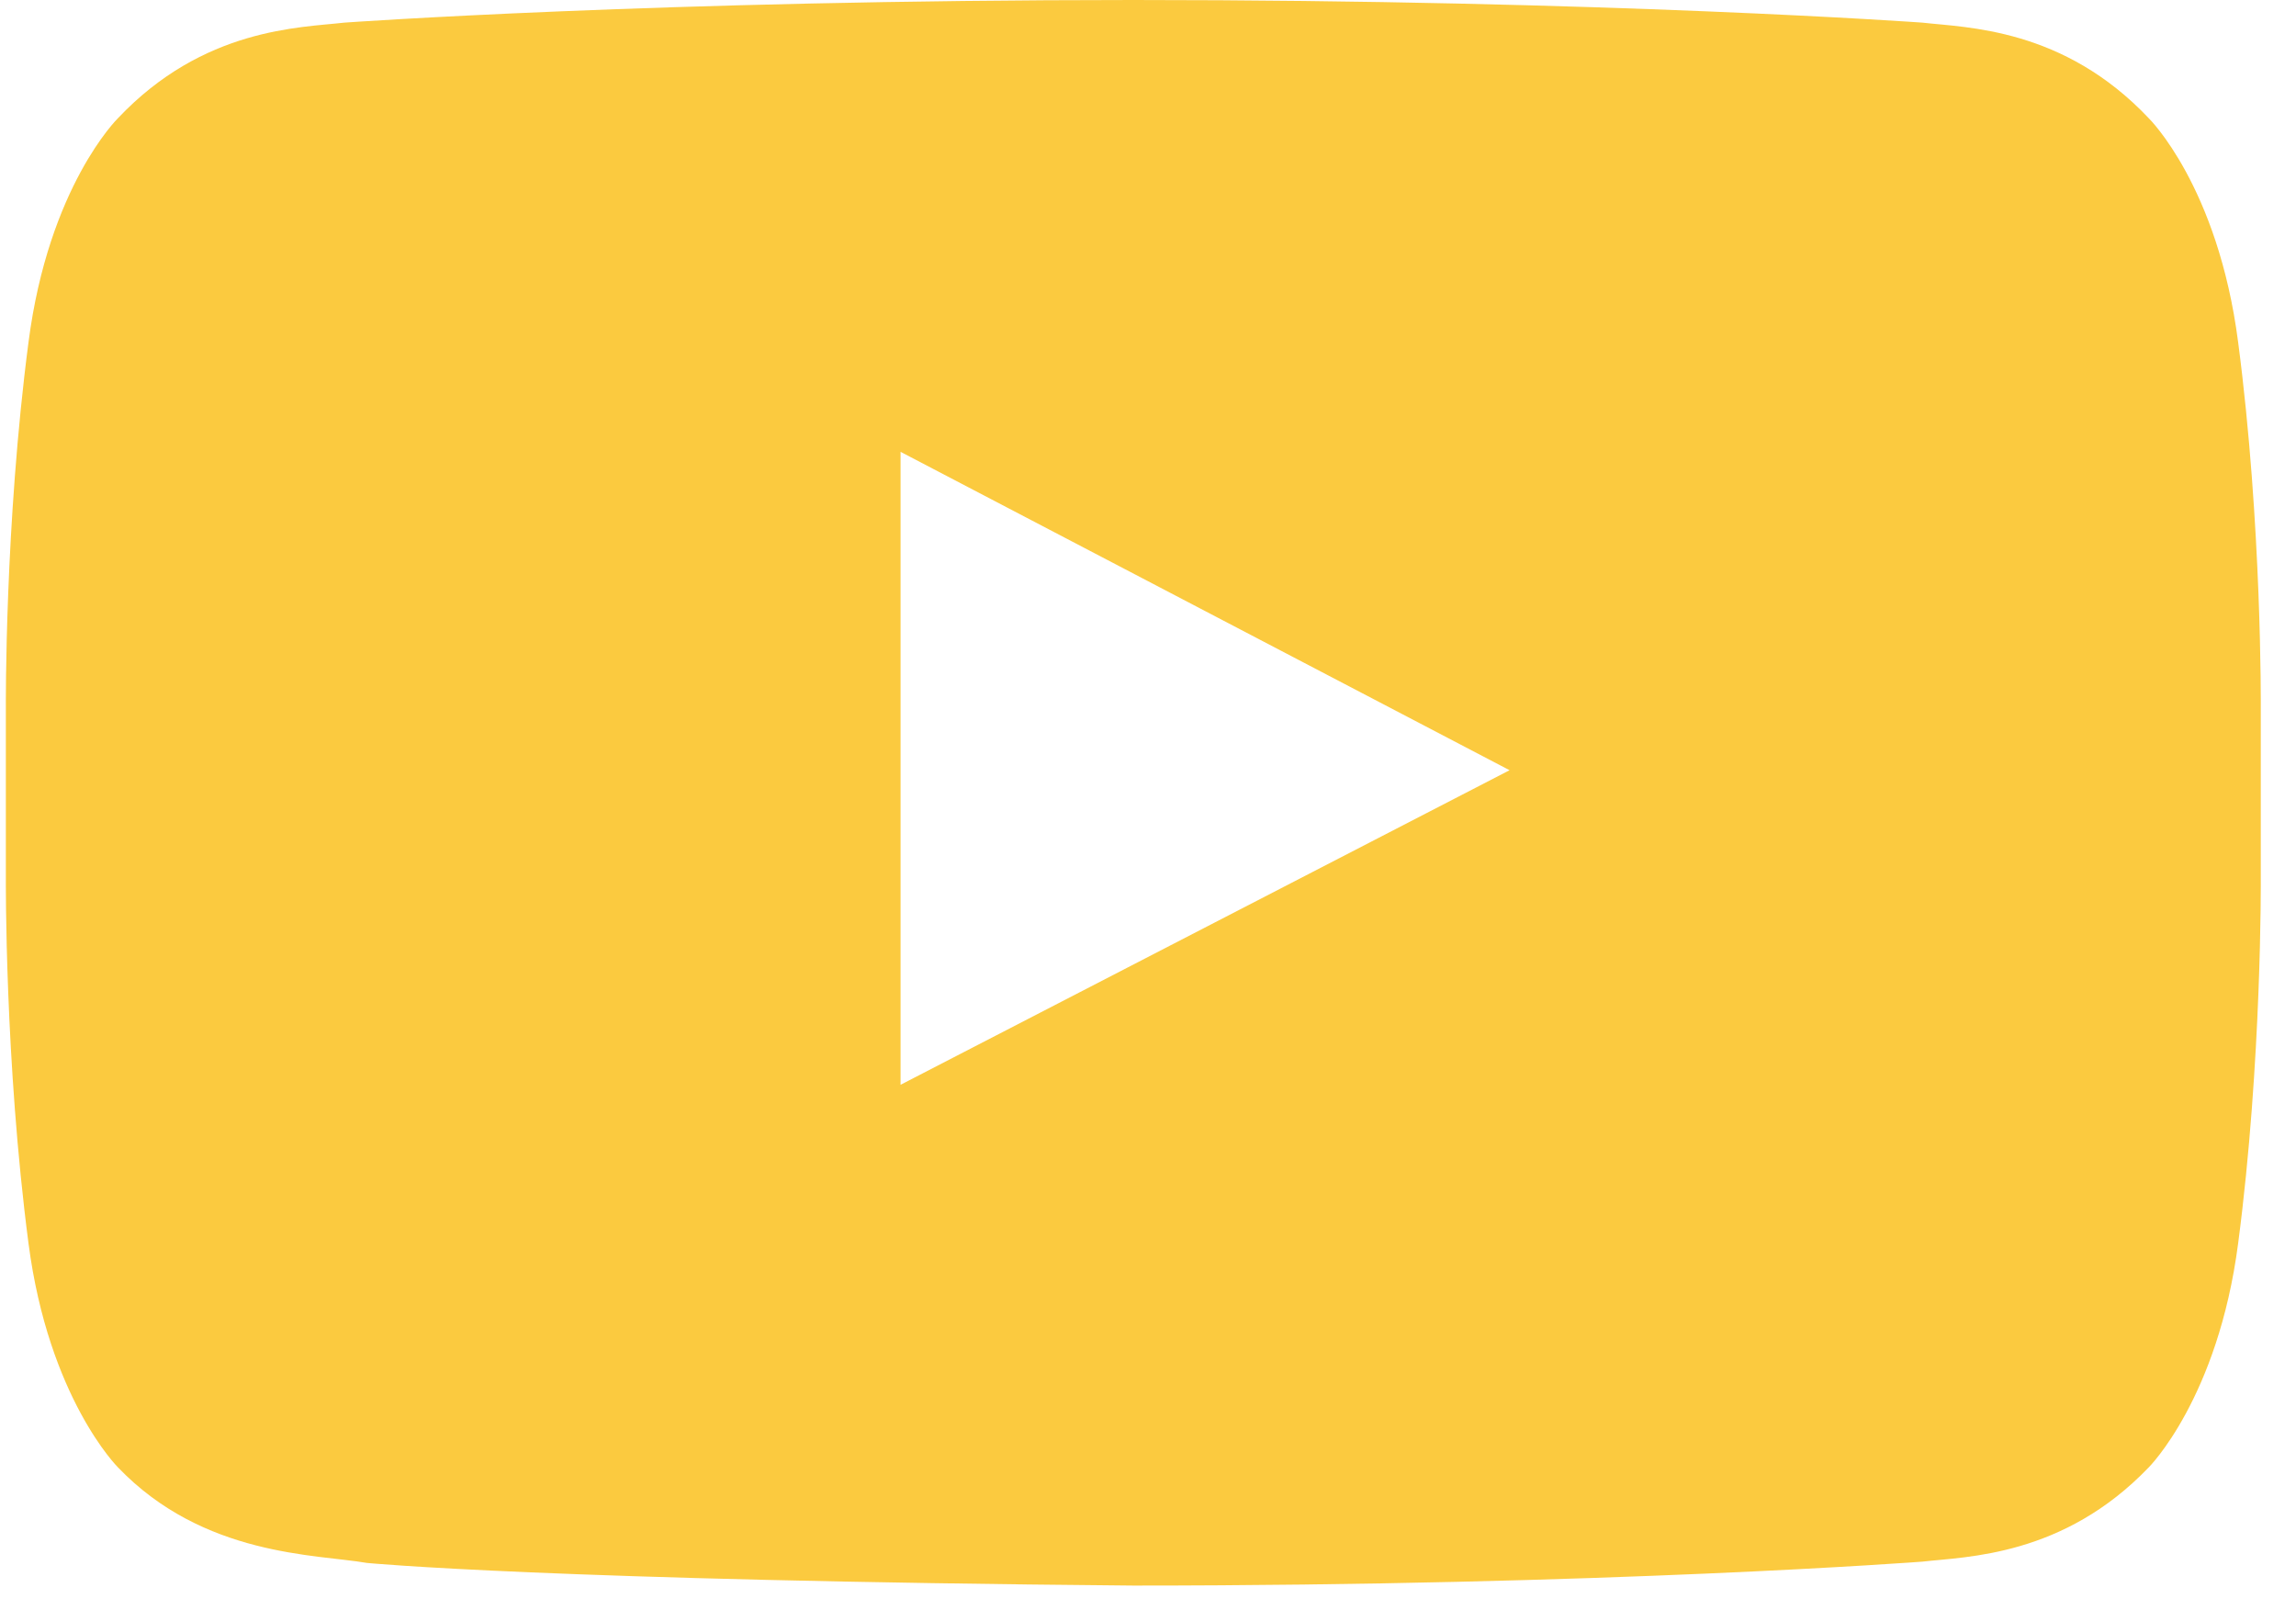 <svg xmlns="http://www.w3.org/2000/svg" width="56" height="39" viewBox="0 0 56 39" fill="none"><path d="M21.965 26.457L36.819 18.785L21.965 11.02V26.457ZM27.643 0C39.215 0 46.888 0.552 46.888 0.552C47.962 0.676 50.325 0.676 52.411 2.886C52.411 2.886 54.098 4.543 54.589 8.348C55.173 12.799 55.141 17.248 55.141 17.248V21.422C55.141 21.422 55.173 25.874 54.589 30.323C54.098 34.098 52.411 35.785 52.411 35.785C50.325 37.964 47.96 37.964 46.888 38.087C46.888 38.087 39.215 38.671 27.643 38.671C13.341 38.547 8.951 38.119 8.951 38.119C7.724 37.905 4.962 37.966 2.874 35.785C2.874 35.785 1.186 34.098 0.695 30.323C0.112 25.872 0.143 21.422 0.143 21.422V17.248C0.143 17.248 0.112 12.797 0.695 8.348C1.186 4.543 2.874 2.886 2.874 2.886C4.96 0.676 7.325 0.676 8.397 0.552C8.397 0.552 16.07 0 27.641 0H27.643Z" fill="#FBCA3F"></path></svg>